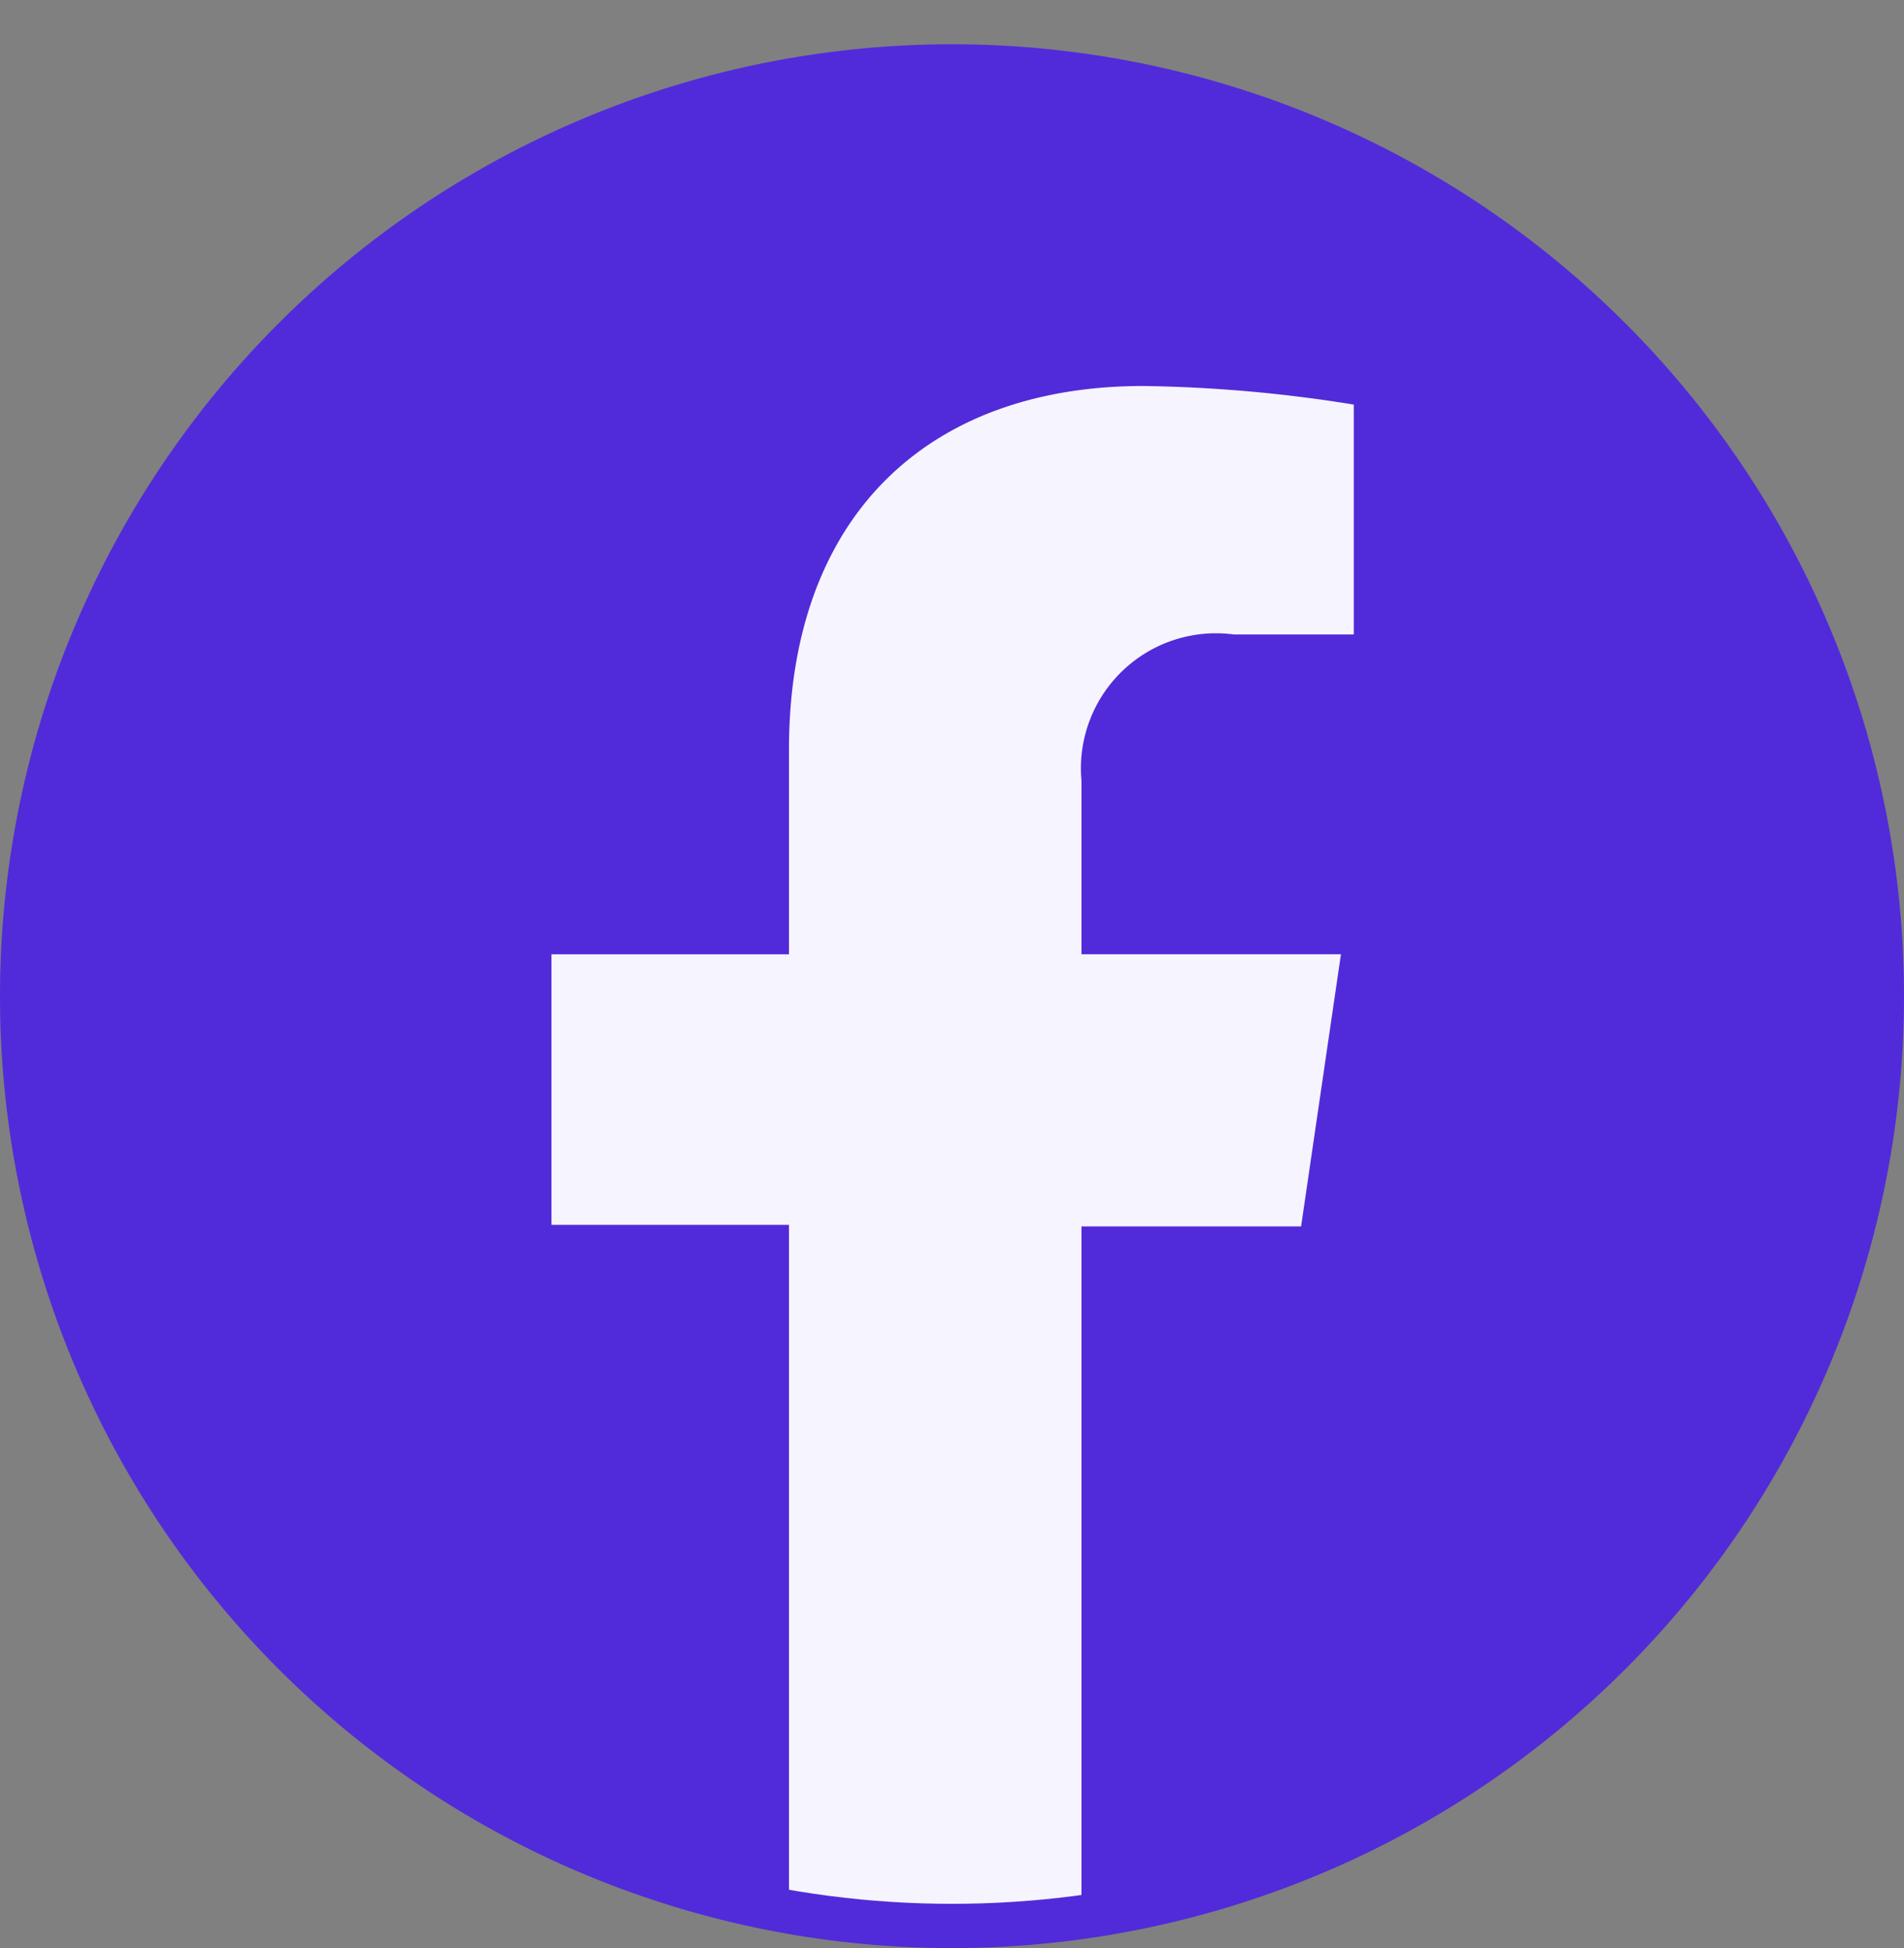 <svg xmlns="http://www.w3.org/2000/svg" xmlns:xlink="http://www.w3.org/1999/xlink" width="43" height="44" viewBox="0 0 43 44">
  <rect x="0" y="0" width="43" height="44" fill="#808080" stroke="none"/>
  <defs>
    <clipPath id="clip-path">
      <circle id="Ellipse_4" data-name="Ellipse 4" cx="21.5" cy="21.5" r="21.5" transform="translate(1244 4908)" fill="#fff" stroke="#ffdfe1" stroke-width="1"/>
    </clipPath>
  </defs>
  <g id="Group_6905" data-name="Group 6905" transform="translate(-1244 -4866)">
    <g id="Group_6902" data-name="Group 6902">
      <path id="Path_25887" data-name="Path 25887" d="M21.5,0A21.5,21.5,0,1,1,0,21.5,21.5,21.5,0,0,1,21.5,0Z" transform="translate(1244 4867)" fill="#512bd9"/>
    </g>
    <g id="Mask_Group_1" data-name="Mask Group 1" transform="translate(0 -42)" clip-path="url(#clip-path)">
      <path id="Path_75" data-name="Path 75" d="M16.094,15.4v4.616H10.73v6.111h5.364V41.462H22.7v-15.3h4.96l.9-6.147H22.7V16.092a3.05,3.05,0,0,1,3.441-3.3H28.85V7.6A32.36,32.36,0,0,0,24.1,7.18C19.25,7.18,16.094,10.1,16.094,15.4Z" transform="translate(1245.724 4909.538)" fill="#f6f4fe"/>
    </g>
  </g>
</svg>
